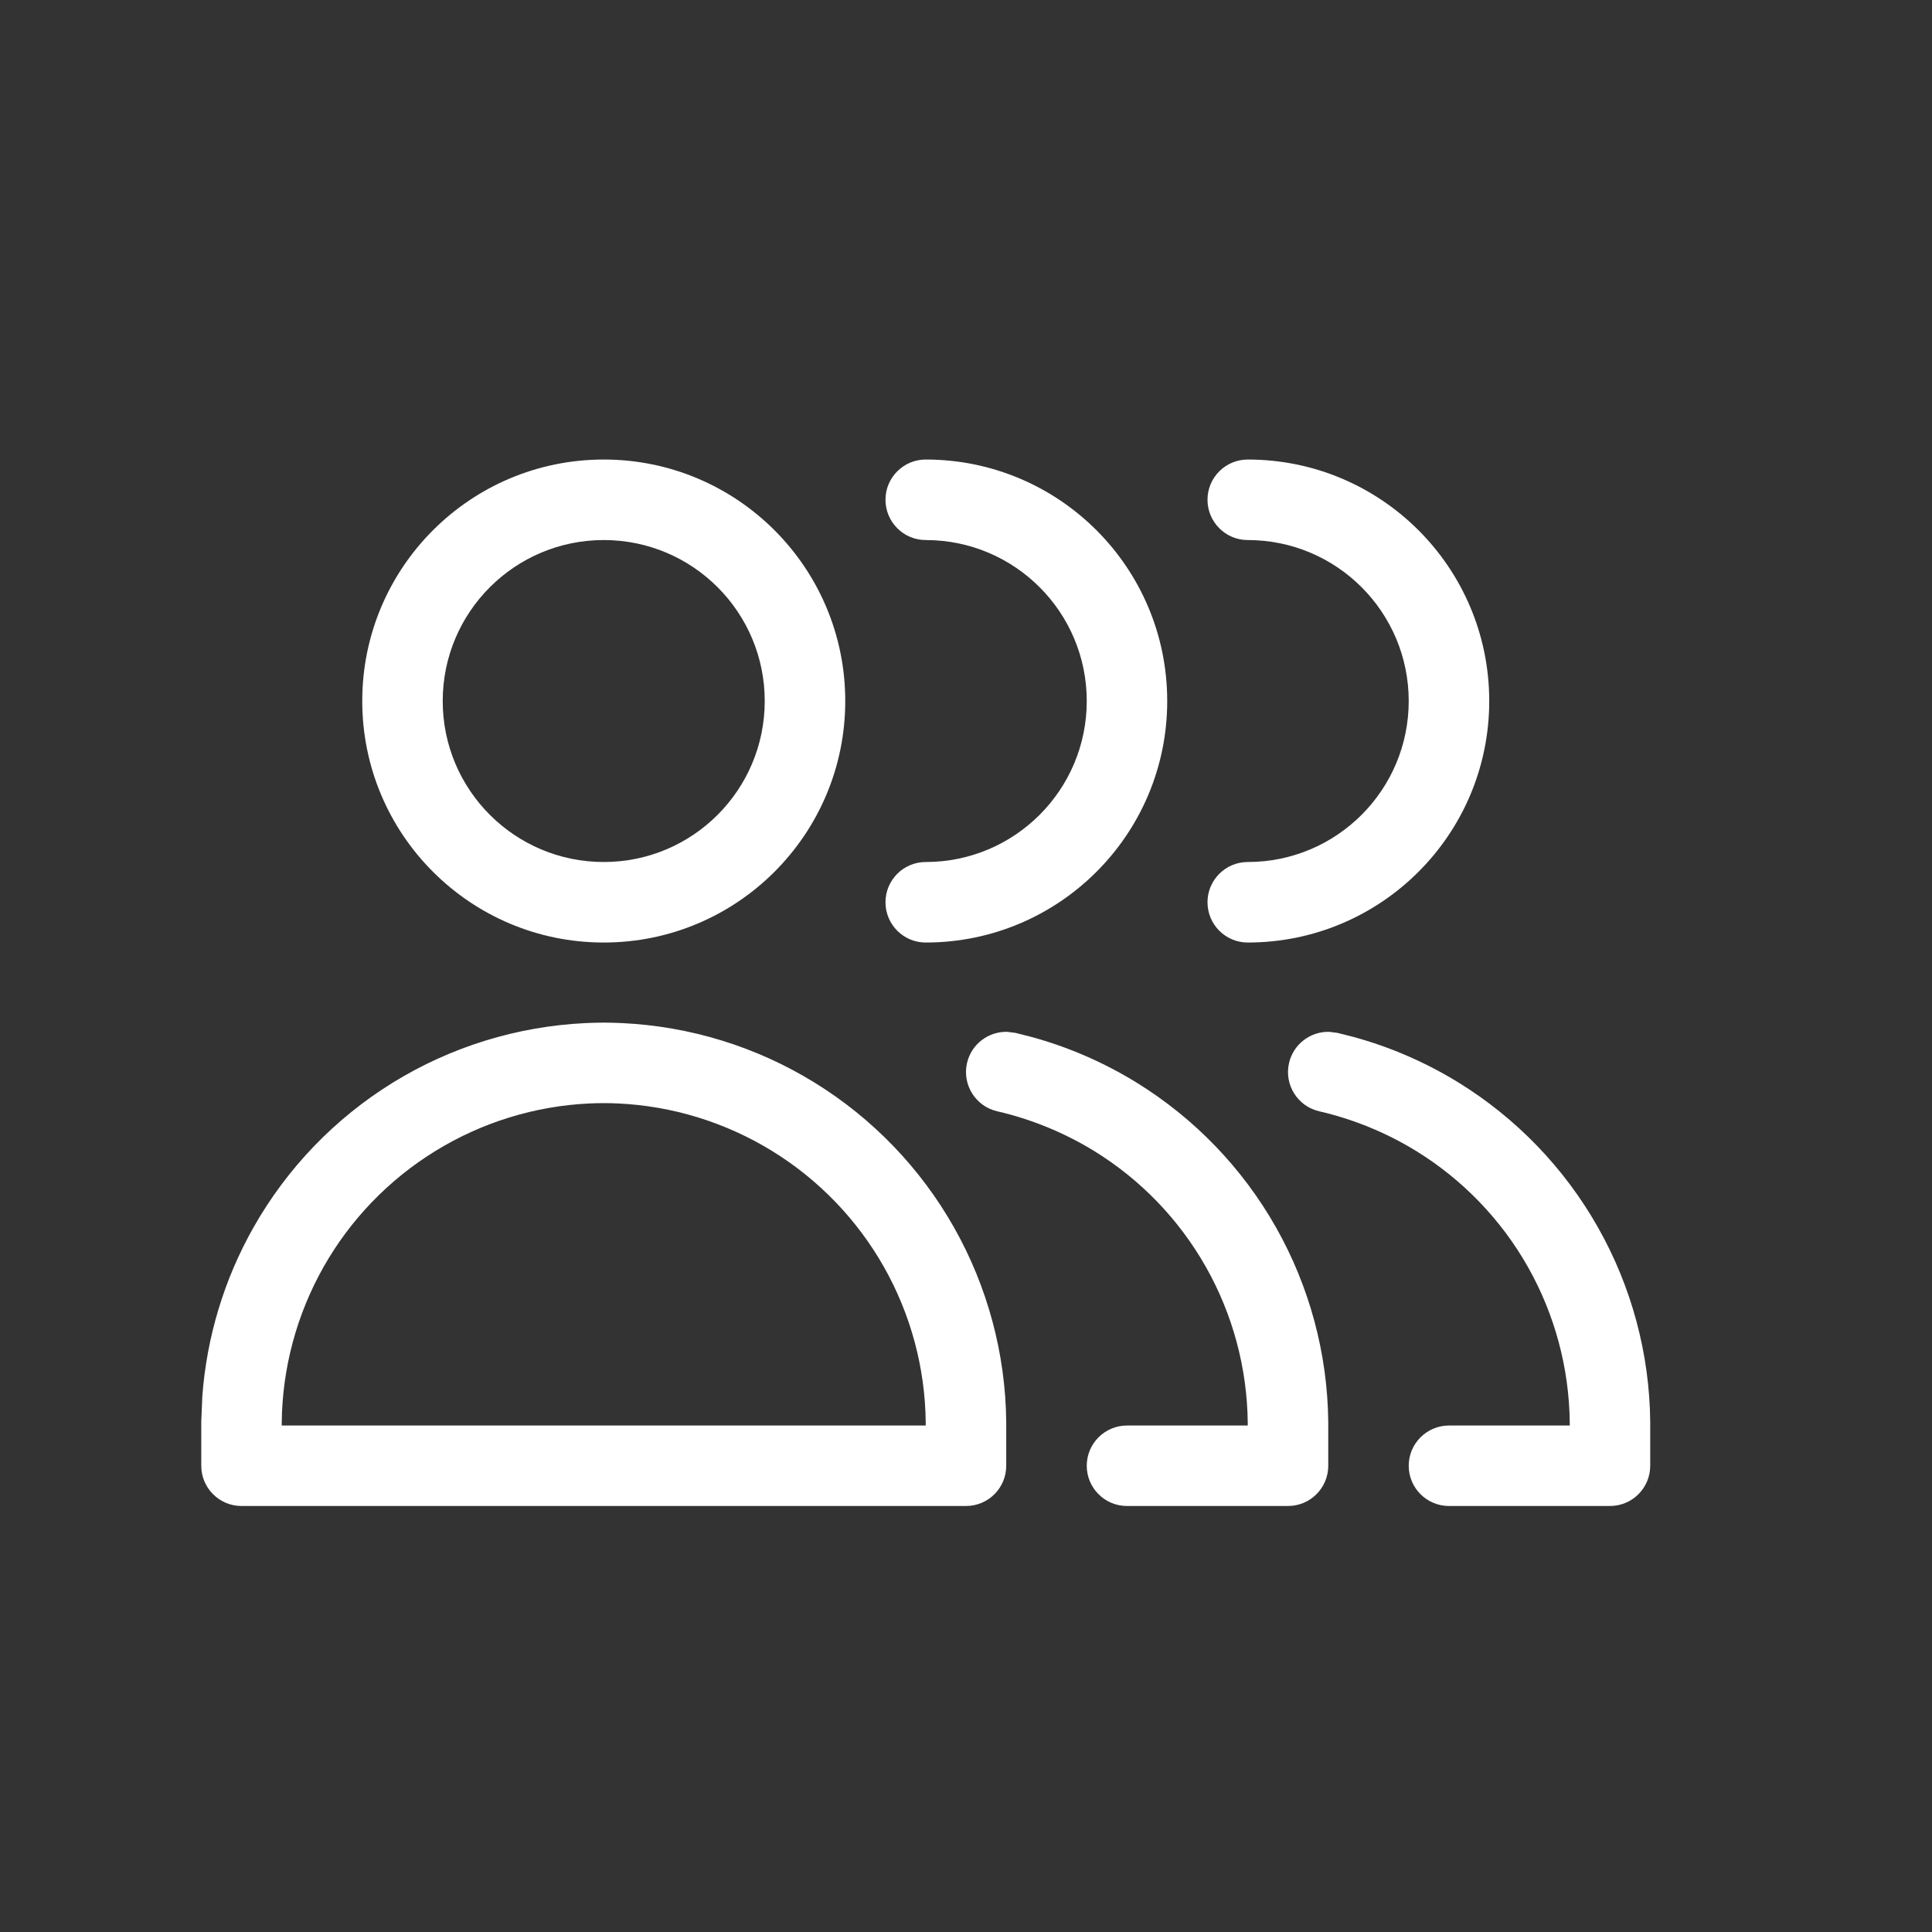 <svg width="40" height="40" viewBox="0 0 40 40" fill="none" xmlns="http://www.w3.org/2000/svg">
<rect x="0" y="0" width="40" height="40" fill="#333333" stroke="none"/>
<path d="M12.502 21.172C12.627 21.173 12.753 21.176 12.879 21.182C14.289 21.249 15.659 21.671 16.86 22.411C18.062 23.151 19.056 24.183 19.751 25.411C20.445 26.639 20.818 28.023 20.833 29.434V30.347C20.833 30.807 20.46 31.18 20 31.18H5C4.54 31.18 4.167 30.807 4.167 30.347V29.434L4.189 28.907C4.28 27.68 4.641 26.485 5.249 25.411C5.944 24.183 6.938 23.151 8.139 22.411C9.341 21.671 10.711 21.249 12.121 21.182C12.246 21.176 12.373 21.173 12.498 21.172H12.502ZM21.02 21.384L21.349 21.467C22.113 21.675 22.847 21.993 23.527 22.411C24.728 23.151 25.723 24.183 26.418 25.411C27.112 26.639 27.485 28.023 27.5 29.434V30.347C27.5 30.807 27.127 31.18 26.666 31.18H23.333C22.873 31.18 22.5 30.807 22.5 30.347C22.5 29.887 22.873 29.514 23.333 29.514H25.833V29.452C25.821 28.323 25.523 27.214 24.967 26.231C24.411 25.248 23.615 24.422 22.653 23.83C22.031 23.448 21.352 23.171 20.646 23.008C20.198 22.905 19.918 22.457 20.021 22.009C20.111 21.617 20.465 21.353 20.853 21.363L21.02 21.384ZM27.687 21.384L28.016 21.467C28.78 21.675 29.514 21.993 30.194 22.411C31.395 23.151 32.389 24.183 33.084 25.411C33.779 26.639 34.152 28.023 34.166 29.434V30.347C34.166 30.807 33.793 31.18 33.333 31.18H30C29.54 31.18 29.166 30.807 29.166 30.347C29.166 29.887 29.54 29.514 30 29.514H32.5V29.452C32.488 28.323 32.19 27.214 31.634 26.231C31.078 25.248 30.281 24.422 29.32 23.83C28.698 23.448 28.019 23.171 27.313 23.008C26.864 22.905 26.585 22.457 26.688 22.009C26.778 21.617 27.132 21.353 27.519 21.363L27.687 21.384ZM12.2 22.846C11.072 22.899 9.976 23.238 9.014 23.83C8.052 24.422 7.255 25.248 6.699 26.231C6.143 27.214 5.845 28.323 5.833 29.452V29.514H19.166V29.452C19.155 28.323 18.857 27.214 18.301 26.231C17.744 25.248 16.948 24.422 15.986 23.83C15.024 23.238 13.928 22.899 12.799 22.846C12.699 22.841 12.6 22.839 12.5 22.839C12.4 22.839 12.3 22.841 12.2 22.846ZM15.833 14.514C15.833 12.673 14.341 11.181 12.5 11.181C10.659 11.181 9.166 12.673 9.166 14.514C9.166 16.355 10.659 17.847 12.5 17.847C14.341 17.847 15.833 16.355 15.833 14.514ZM22.5 14.514C22.5 12.673 21.008 11.181 19.166 11.181C18.706 11.181 18.333 10.807 18.333 10.347C18.333 9.887 18.706 9.514 19.166 9.514C21.928 9.514 24.166 11.752 24.166 14.514C24.166 17.275 21.928 19.514 19.166 19.514C18.706 19.514 18.333 19.141 18.333 18.68C18.333 18.22 18.706 17.847 19.166 17.847C21.008 17.847 22.5 16.355 22.5 14.514ZM29.166 14.514C29.166 12.673 27.674 11.181 25.833 11.181C25.373 11.181 25 10.807 25 10.347C25 9.887 25.373 9.514 25.833 9.514C28.595 9.514 30.833 11.752 30.833 14.514C30.833 17.275 28.595 19.514 25.833 19.514C25.373 19.514 25 19.141 25 18.68C25 18.22 25.373 17.847 25.833 17.847C27.674 17.847 29.166 16.355 29.166 14.514ZM17.5 14.514C17.5 17.275 15.261 19.514 12.5 19.514C9.738 19.514 7.5 17.275 7.5 14.514C7.5 11.752 9.738 9.514 12.5 9.514C15.261 9.514 17.5 11.752 17.5 14.514Z" fill="white"/>
</svg>
